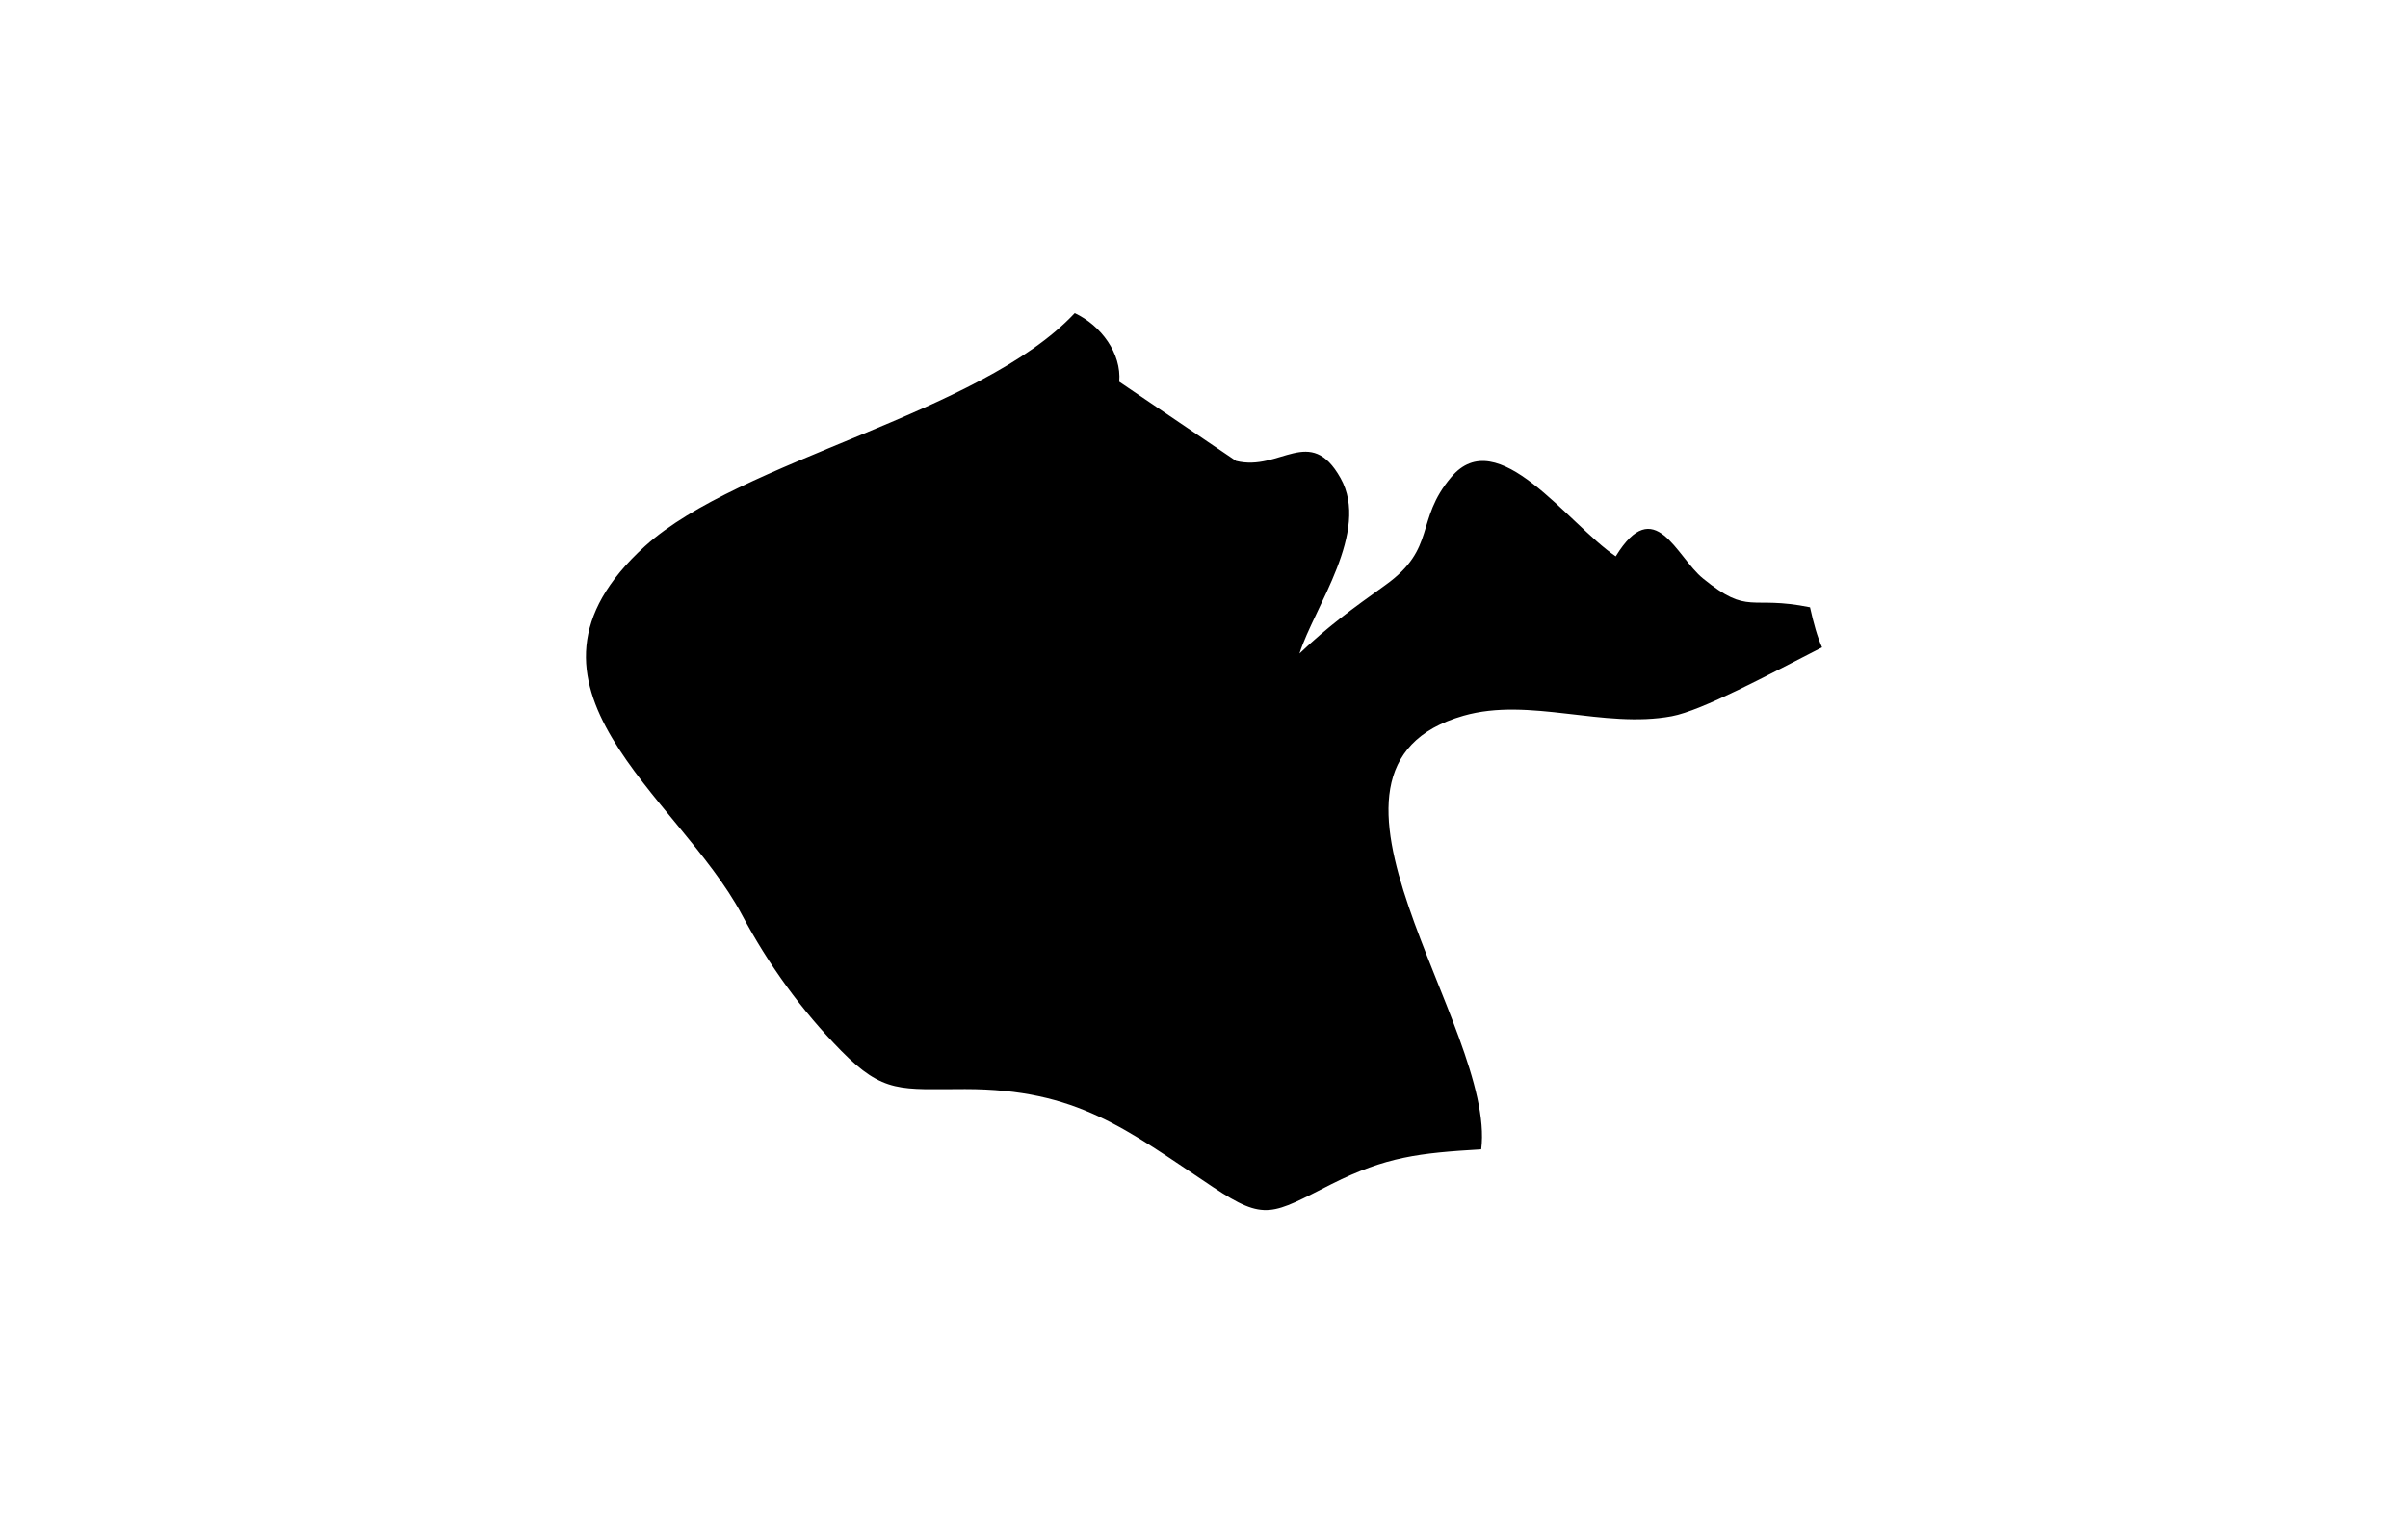 <svg width="300" height="190" viewBox="0 0 300 190" fill="none" xmlns="http://www.w3.org/2000/svg">
<path d="M80.341 68.044C61.254 85.384 84.508 99.079 92.412 113.907C95.751 120.188 99.888 125.886 104.789 130.88C110.09 136.272 112.234 135.659 120.23 135.659C134.201 135.659 140.236 140.623 151.143 147.884C157.638 152.203 158.465 151.254 165.91 147.485C172.681 144.085 176.817 143.625 184.537 143.166C186.467 127.939 159.231 95.74 182.331 89.153C190.573 86.794 199.794 90.807 208.281 89.214C212.049 88.509 220.229 84.097 227 80.636C226.418 79.349 225.958 77.694 225.499 75.642C217.931 74.11 217.931 76.745 212.172 72.057C208.832 69.361 206.167 61.365 201.296 69.3C195.291 65.225 186.59 52.541 180.8 59.435C176.235 64.827 179.053 68.258 172.589 72.884C168.392 75.887 165.481 78.001 161.897 81.401C163.735 75.611 170.751 66.206 167.013 59.557C163.214 52.787 159.476 58.791 153.992 57.413L139.44 47.548C139.746 44.025 137.173 40.532 133.894 39C122.038 51.653 92.228 57.26 80.341 68.044Z" fill="black"/>
</svg>
